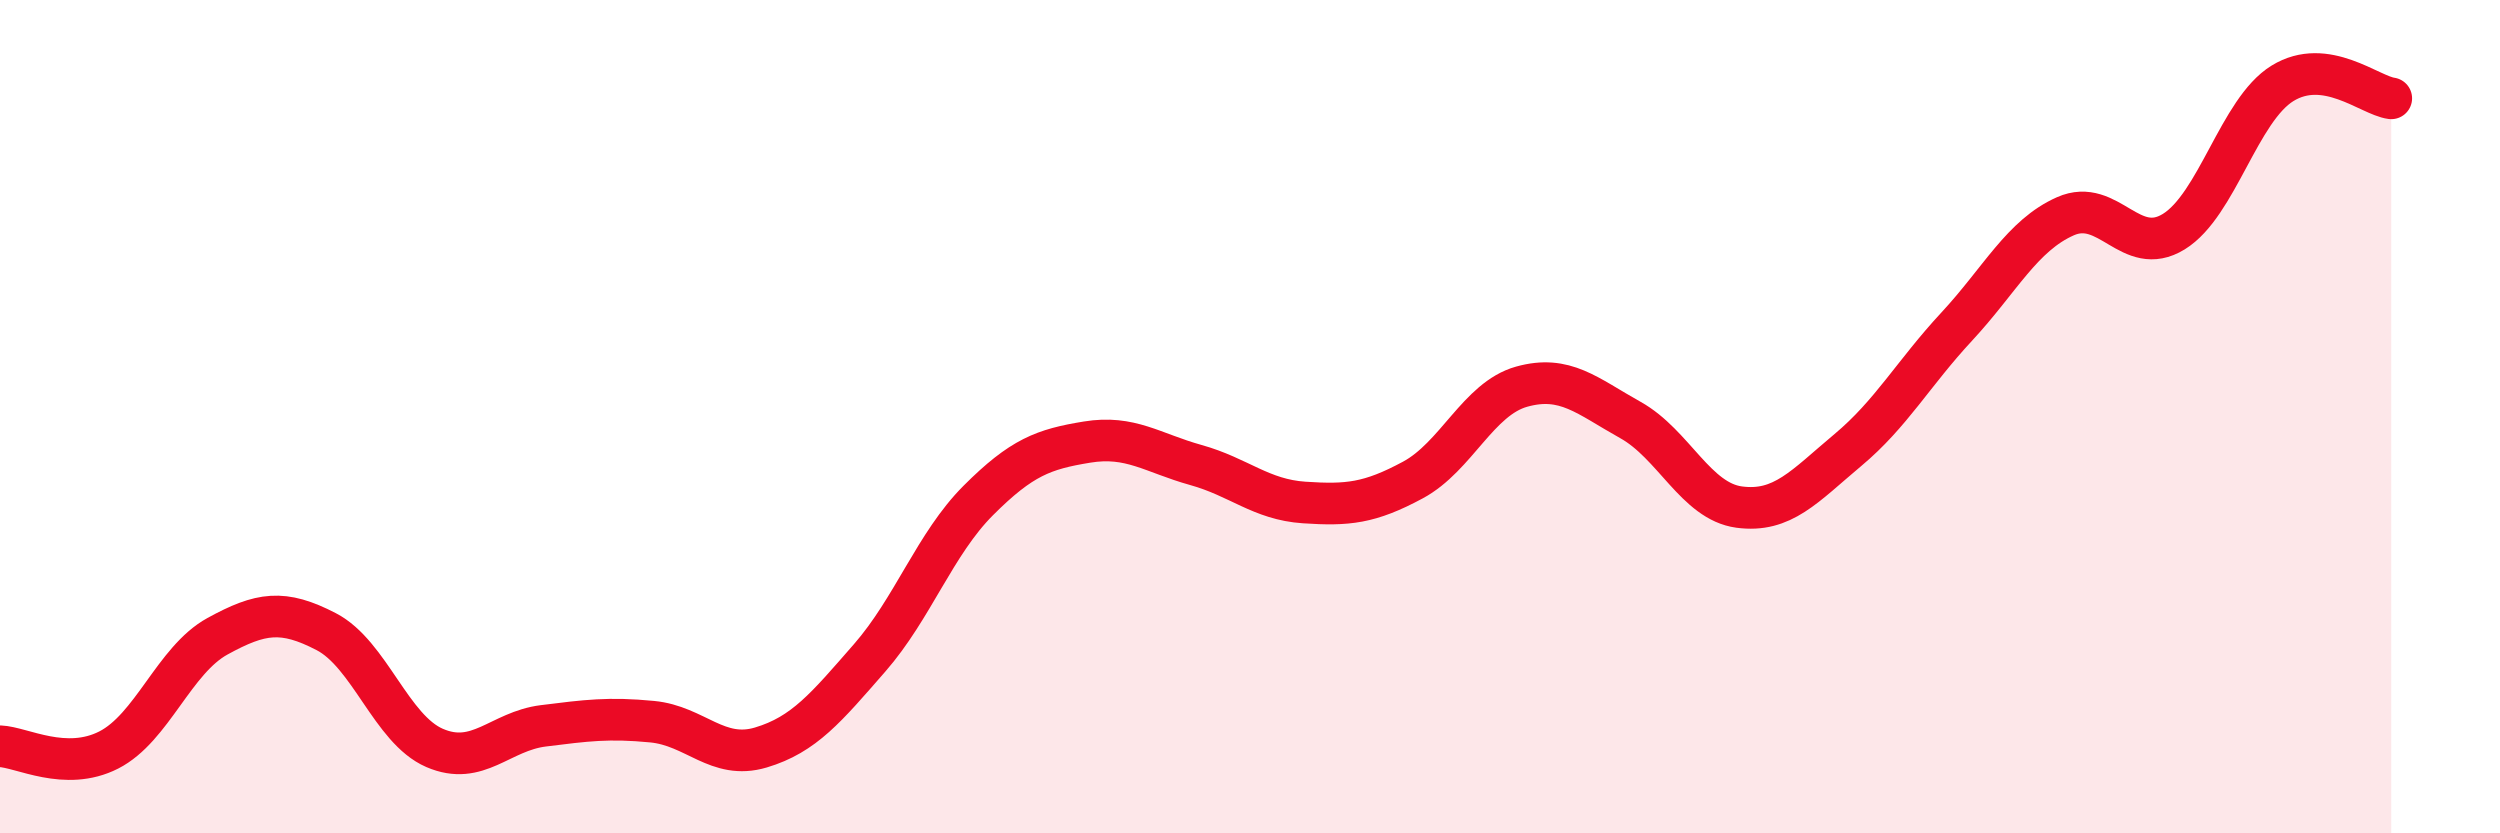 
    <svg width="60" height="20" viewBox="0 0 60 20" xmlns="http://www.w3.org/2000/svg">
      <path
        d="M 0,17.91 C 0.52,17.93 1.57,18.53 2.61,18 C 3.65,17.47 4.18,15.84 5.22,15.27 C 6.26,14.7 6.79,14.62 7.83,15.16 C 8.87,15.7 9.39,17.5 10.43,17.95 C 11.47,18.4 12,17.55 13.04,17.42 C 14.08,17.29 14.61,17.22 15.65,17.32 C 16.69,17.42 17.22,18.25 18.26,17.94 C 19.3,17.63 19.83,16.98 20.87,15.79 C 21.91,14.6 22.44,13.05 23.48,12.01 C 24.52,10.97 25.05,10.78 26.09,10.61 C 27.13,10.44 27.66,10.87 28.7,11.16 C 29.74,11.45 30.26,11.99 31.3,12.06 C 32.34,12.13 32.87,12.08 33.91,11.52 C 34.95,10.96 35.48,9.57 36.52,9.28 C 37.56,8.99 38.09,9.5 39.13,10.08 C 40.17,10.66 40.7,12.03 41.74,12.17 C 42.78,12.31 43.31,11.67 44.35,10.8 C 45.39,9.93 45.92,8.96 46.96,7.84 C 48,6.72 48.53,5.65 49.57,5.19 C 50.61,4.73 51.13,6.2 52.17,5.56 C 53.21,4.92 53.74,2.64 54.78,2 C 55.82,1.36 56.87,2.29 57.39,2.36L57.39 20L0 20Z"
        fill="#EB0A25"
        opacity="0.1"
        stroke-linecap="round"
        stroke-linejoin="round"
      />
      <path
        d="M 0,17.91 C 0.52,17.93 1.57,18.53 2.61,18 C 3.65,17.47 4.18,15.84 5.22,15.27 C 6.26,14.7 6.79,14.62 7.83,15.16 C 8.87,15.7 9.39,17.5 10.43,17.95 C 11.47,18.4 12,17.55 13.04,17.42 C 14.08,17.29 14.61,17.22 15.65,17.32 C 16.69,17.42 17.22,18.25 18.26,17.94 C 19.3,17.63 19.83,16.98 20.87,15.79 C 21.91,14.6 22.44,13.05 23.48,12.01 C 24.52,10.97 25.05,10.78 26.09,10.61 C 27.13,10.44 27.66,10.87 28.7,11.16 C 29.74,11.45 30.26,11.99 31.3,12.06 C 32.34,12.13 32.87,12.08 33.91,11.52 C 34.95,10.96 35.48,9.57 36.52,9.28 C 37.56,8.99 38.09,9.5 39.13,10.08 C 40.17,10.66 40.7,12.03 41.74,12.17 C 42.78,12.31 43.31,11.67 44.35,10.8 C 45.39,9.93 45.92,8.96 46.96,7.84 C 48,6.72 48.53,5.65 49.57,5.19 C 50.61,4.73 51.13,6.2 52.17,5.56 C 53.21,4.92 53.74,2.64 54.78,2 C 55.82,1.36 56.87,2.29 57.39,2.36"
        stroke="#EB0A25"
        stroke-width="1"
        fill="none"
        stroke-linecap="round"
        stroke-linejoin="round"
      />
    </svg>
  